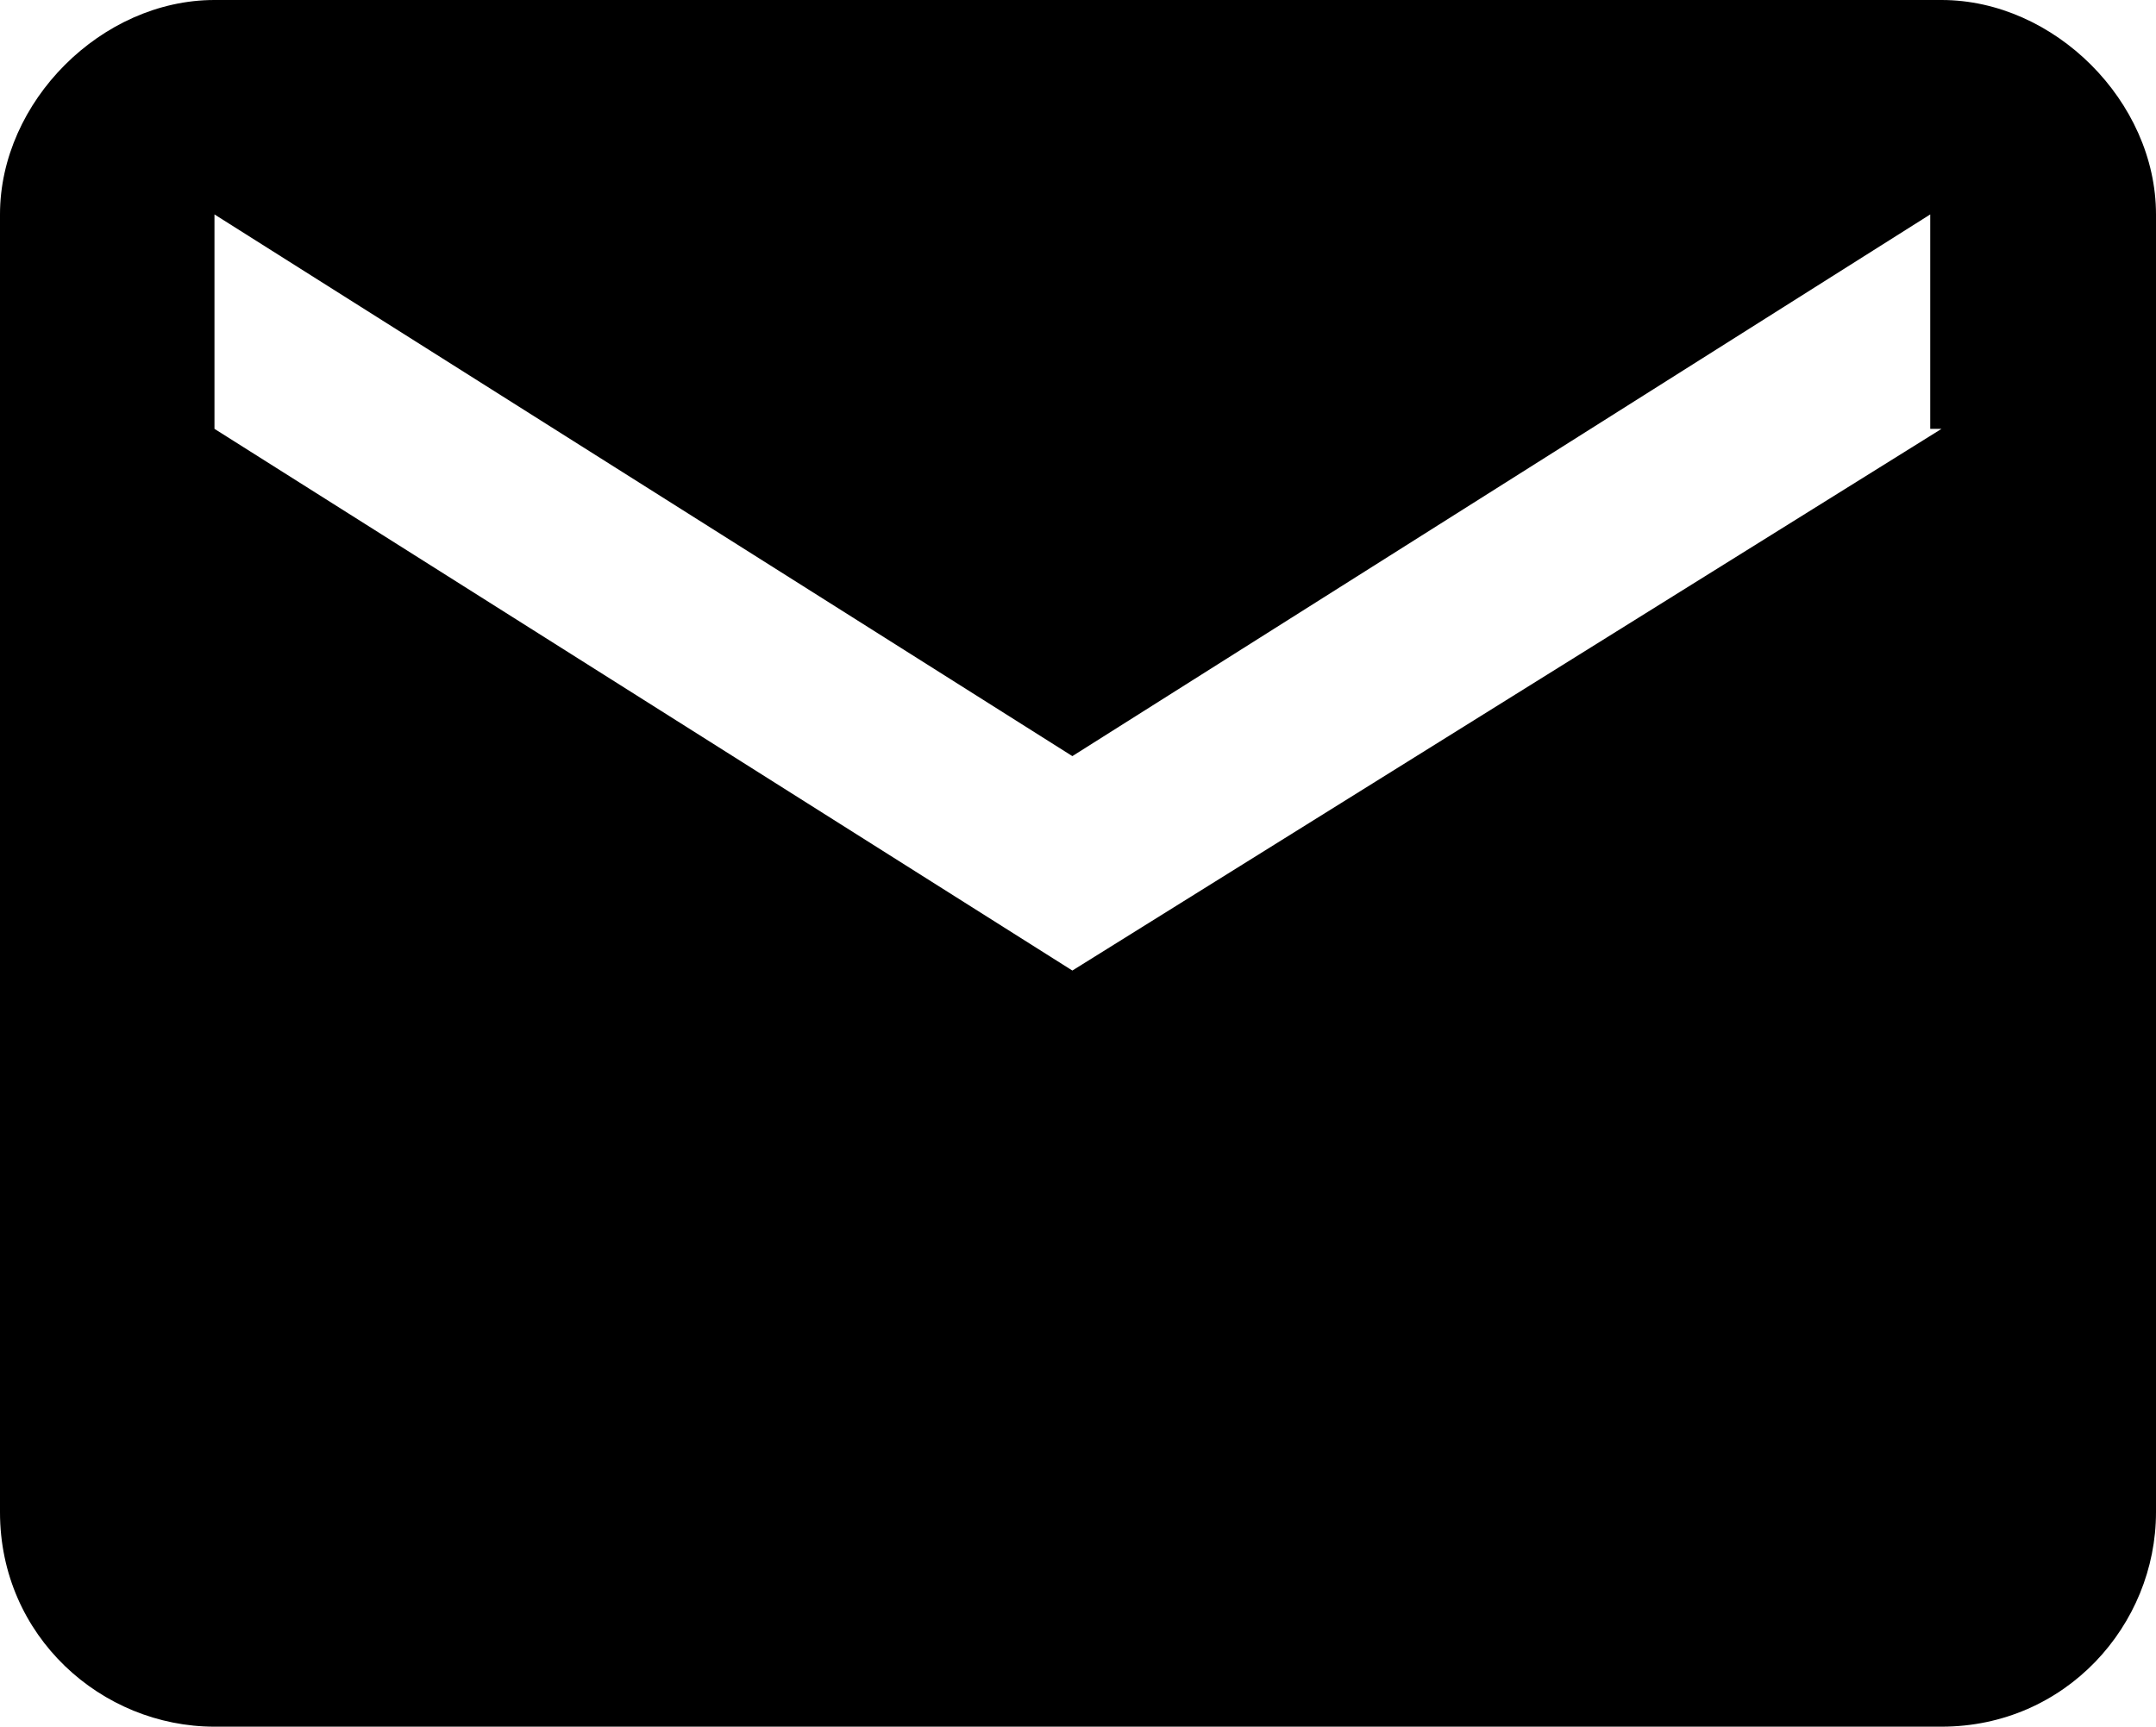 <?xml version="1.0" encoding="utf-8"?>
<!-- Generator: Adobe Illustrator 27.2.0, SVG Export Plug-In . SVG Version: 6.00 Build 0)  -->
<svg version="1.1" id="Layer_1" xmlns="http://www.w3.org/2000/svg" xmlns:xlink="http://www.w3.org/1999/xlink" x="0px" y="0px"
	 viewBox="0 0 19.1 15.3" style="enable-background:new 0 0 19.1 15.3;" xml:space="preserve">
<path id="Icon_material-email" d="M17.2,0H1.9C0.9,0,0,0.9,0,1.9v11.5c0,1.1,0.9,1.9,1.9,1.9h15.3c1.1,0,1.9-0.9,1.9-1.9V1.9
	C19.1,0.9,18.2,0,17.2,0z M17.2,3.8L9.5,8.6L1.9,3.8V1.9l7.6,4.8l7.6-4.8v1.9H17.2z"/>
</svg>
